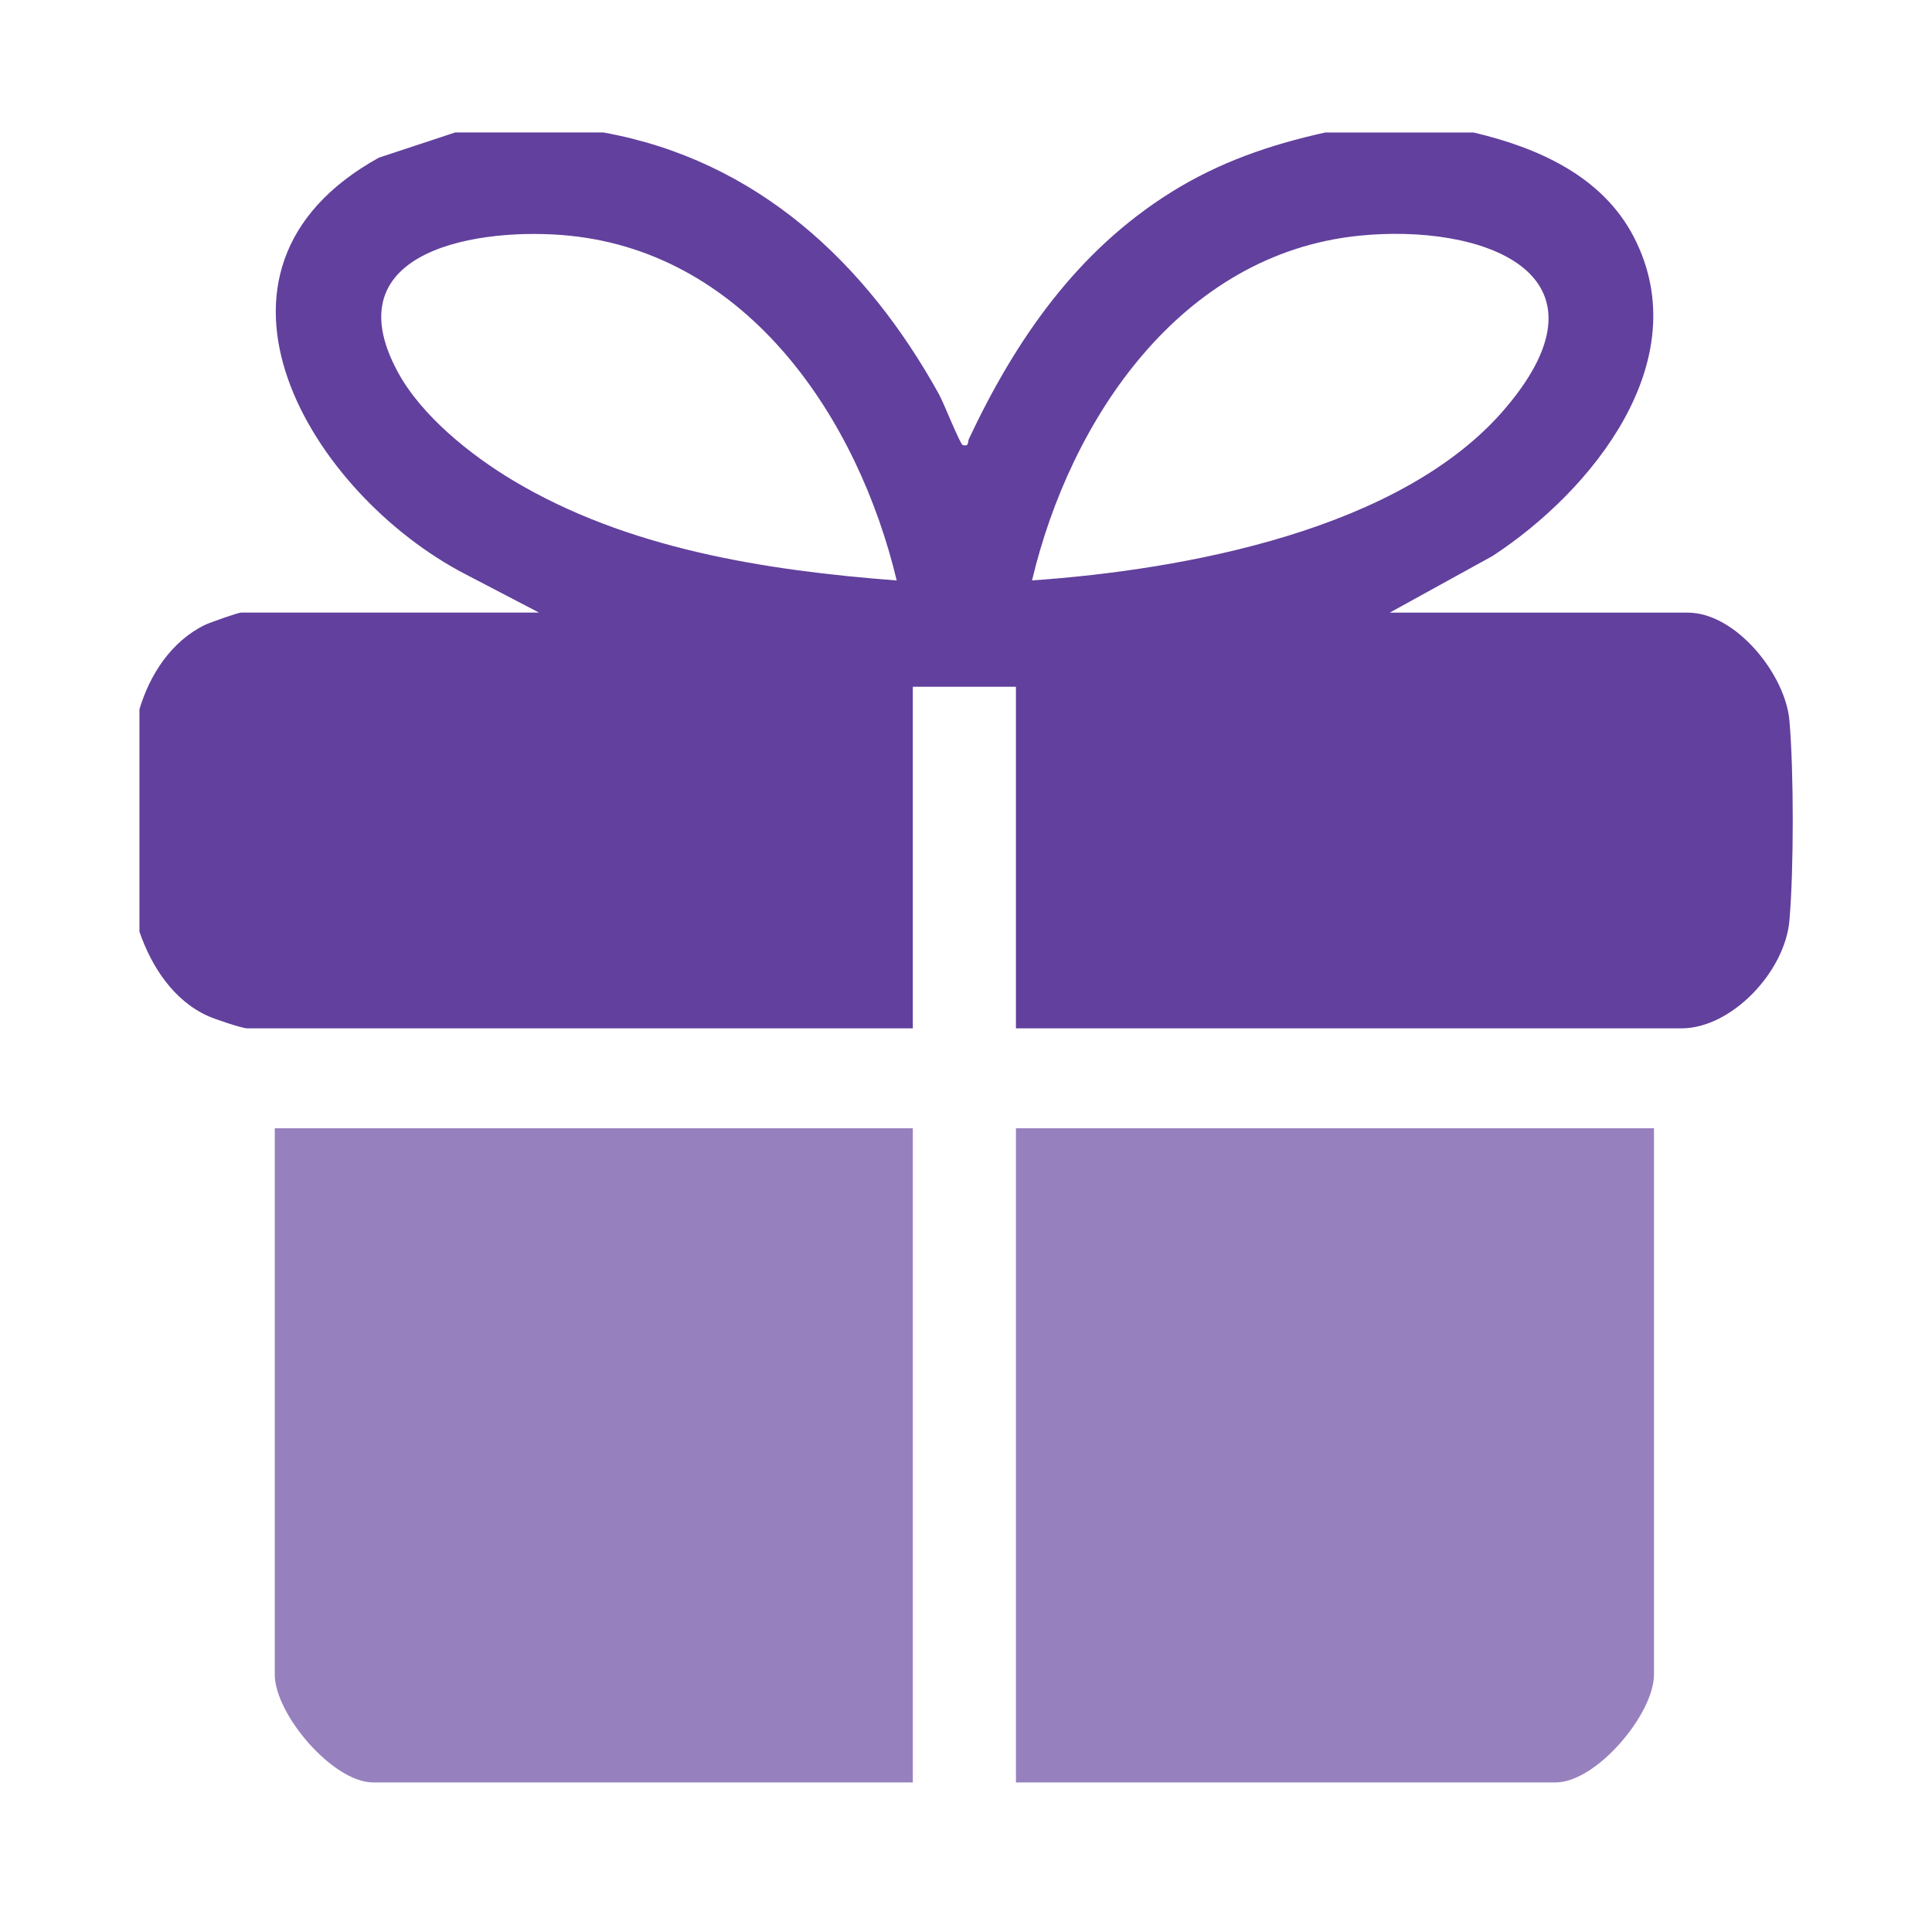 <?xml version="1.0" encoding="UTF-8"?>
<svg id="Layer_1" xmlns="http://www.w3.org/2000/svg" version="1.1" viewBox="0 0 400 400">
  <!-- Generator: Adobe Illustrator 29.6.1, SVG Export Plug-In . SVG Version: 2.1.1 Build 9)  -->
  <defs>
    <style>
      .st0 {
        fill: #9780be;
      }

      .st1 {
        fill: #62409d;
      }
    </style>
  </defs>
  <path class="st1" d="M124.94,27.43c31.69,5.72,54.37,26.88,69.5,54.26.95,1.72,4.34,10.32,4.9,10.46,1.35.34.94-.6,1.29-1.34,9.66-20.49,22.28-38.77,41.79-50.98,9.99-6.25,20.5-9.86,31.97-12.4h30.69c13.3,3.13,26.74,9.03,33.26,21.78,13.09,25.59-8.8,52.49-29.32,65.9l-21.29,11.73h61.71c9.95,0,20.22,12.82,21.04,22.33.92,10.62.92,30.8,0,41.41s-11.97,22.33-22.37,22.33h-137.77v-70.72h-21.35v70.72H51.22c-1.12,0-6.76-1.92-8.13-2.54-7.19-3.22-11.74-10.28-14.22-17.48v-46.04c2.15-7.21,6.61-14.08,13.56-17.47.94-.46,6.88-2.55,7.46-2.55h61.71l-15.13-7.89c-32.06-16.55-60.29-62.92-18.02-86.3l15.8-5.22h30.69ZM185.65,120.17c-7.98-33.38-30.68-67.62-67.73-71.37-18.18-1.84-49.38,2.7-35.56,28.22,4.89,9.03,14.97,17.11,23.69,22.35,23.7,14.26,52.38,18.73,79.6,20.81ZM213.68,120.17c31.48-2.2,76.6-10.39,98.05-35.71,23.78-28.07-4.98-38.23-30.33-35.66-36.95,3.74-59.81,38.01-67.73,71.37Z"/>
  <path class="st0" d="M342.44,233.59v113.09c0,8.22-11.96,22.35-20.35,22.35h-111.75v-135.44h132.1Z"/>
  <path class="st0" d="M188.99,233.59v135.44h-111.75c-8.32,0-20.35-14.12-20.35-22.35v-113.09h132.1Z"/>
</svg>